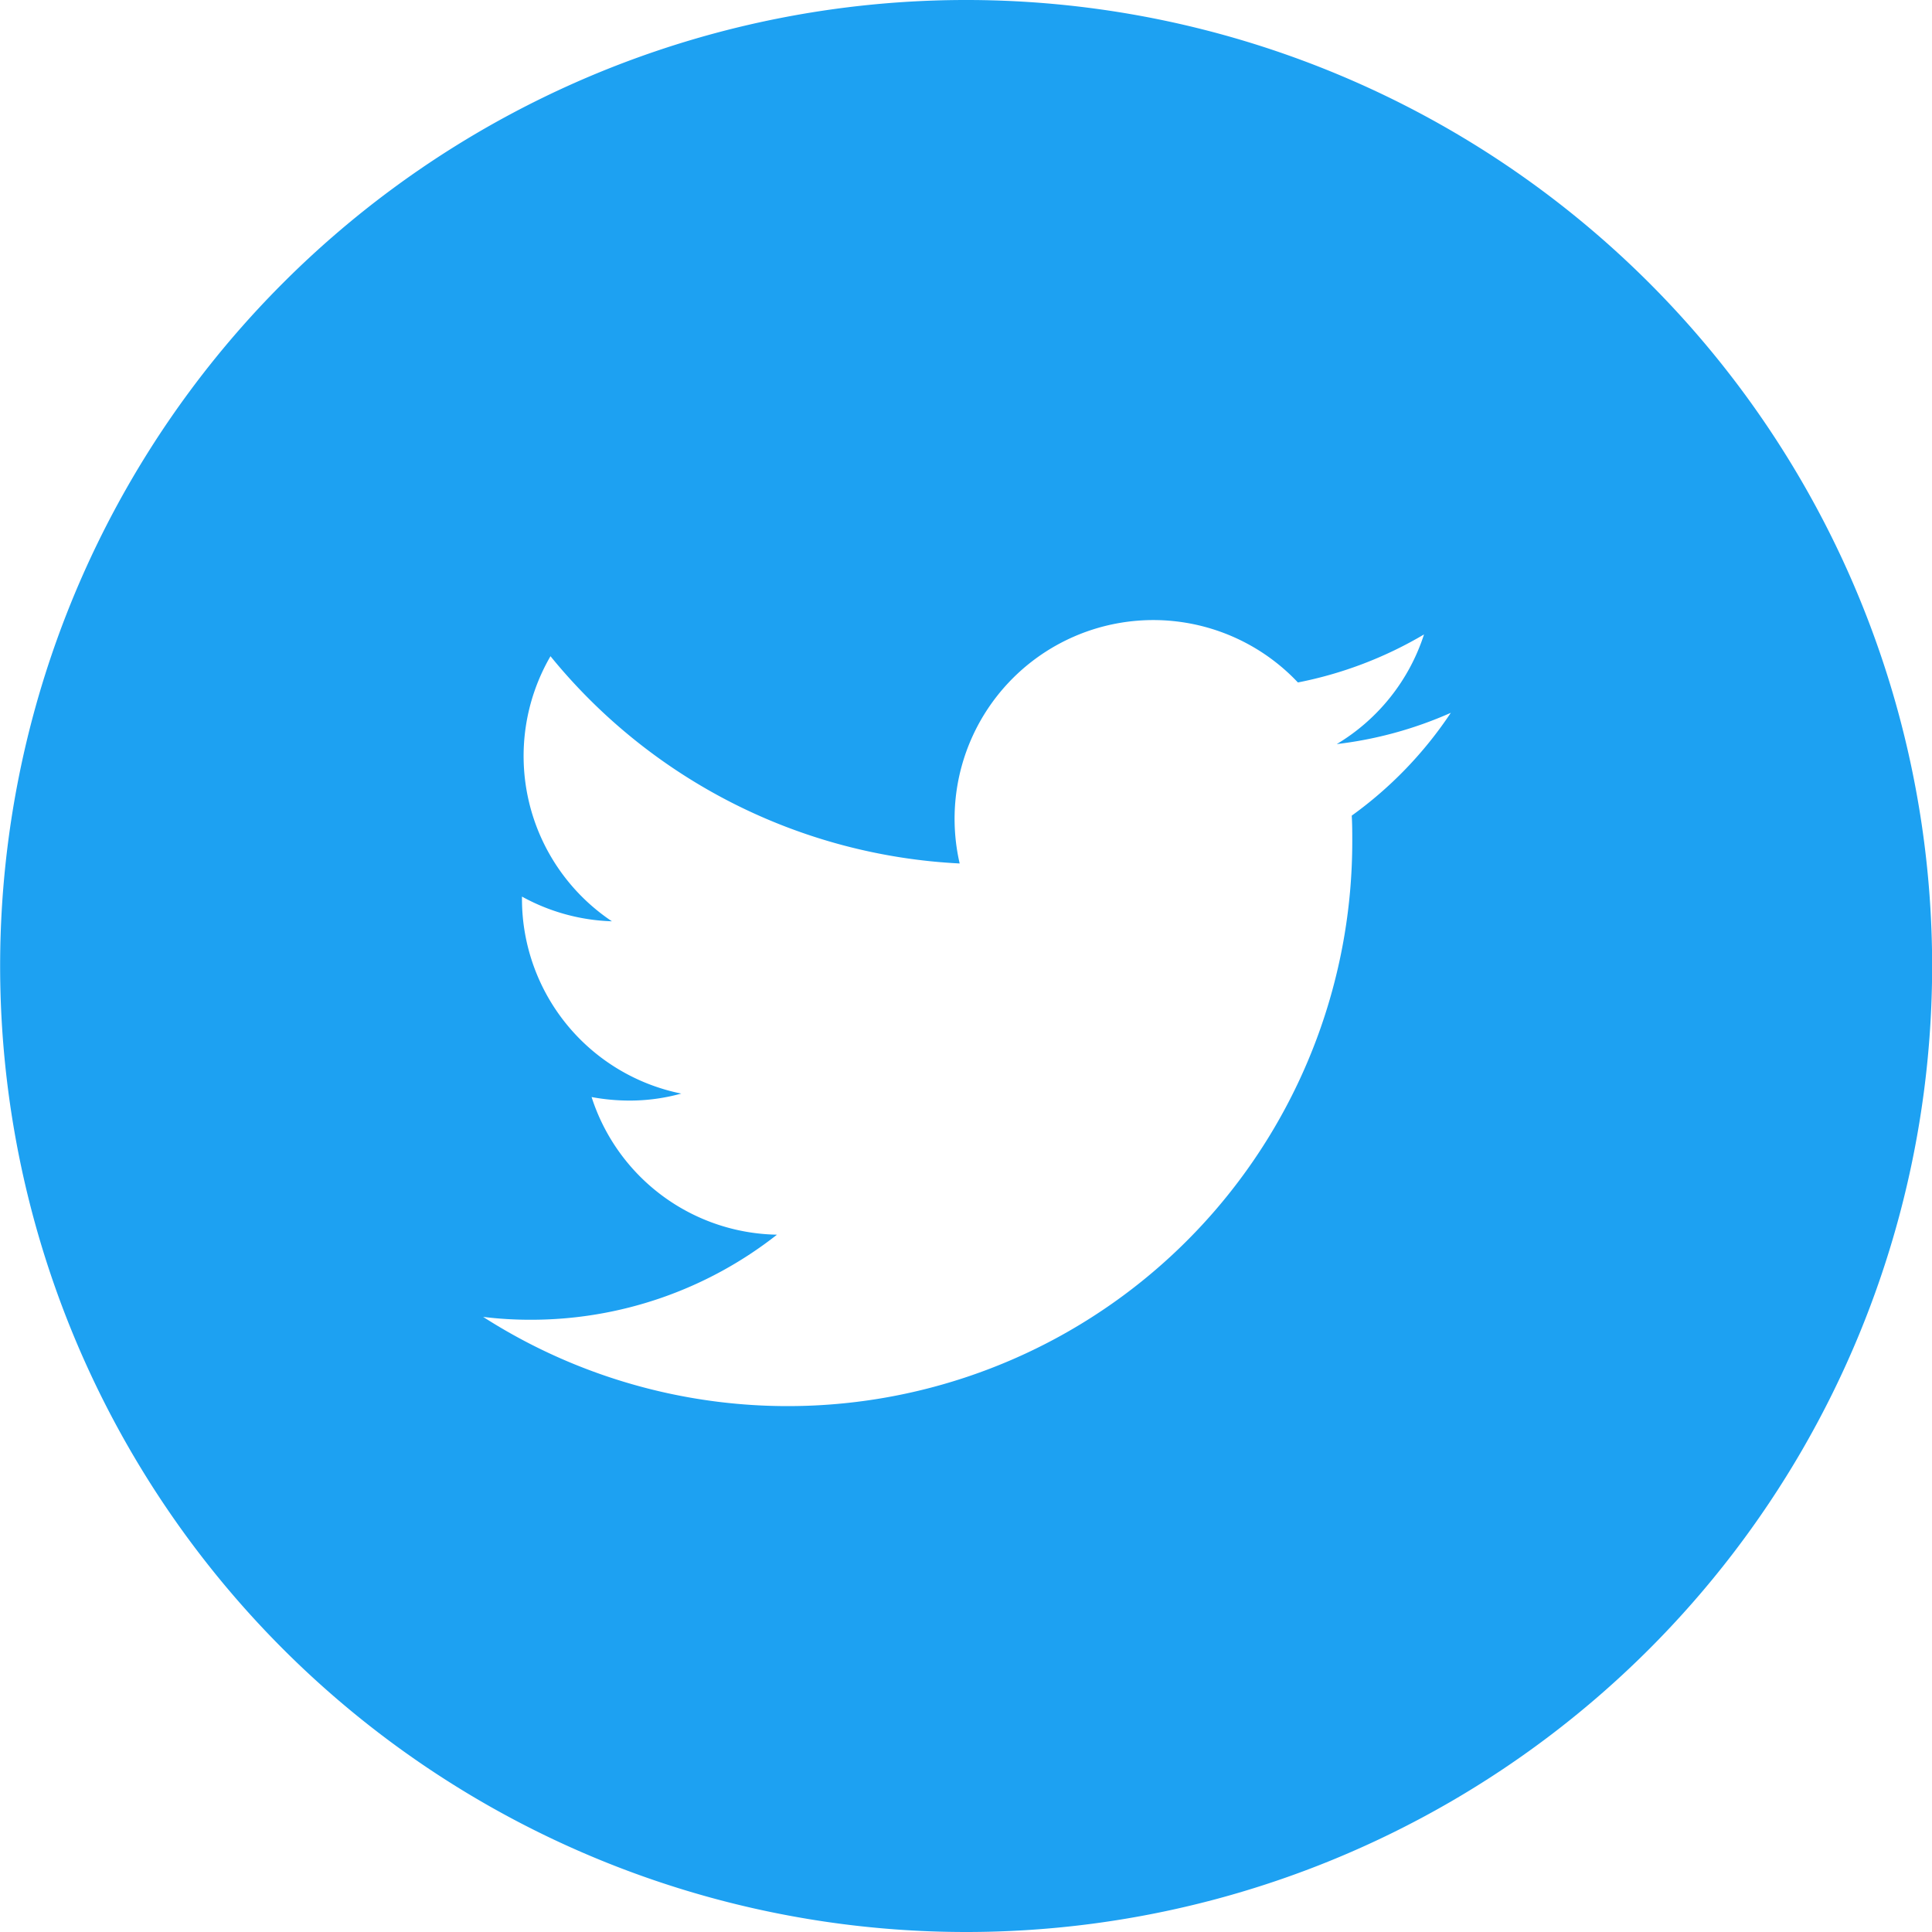 <svg xmlns="http://www.w3.org/2000/svg" width="29" height="29" viewBox="0 0 29 29"><path d="M2180.5,18147.99a14.5,14.5,0,1,1,14.5-14.5,14.5,14.5,0,0,1-14.5,14.5m7.274-18.3a5.922,5.922,0,0,1-1.711.469,2.99,2.99,0,0,0,1.31-1.646,5.978,5.978,0,0,1-1.893.721,2.983,2.983,0,0,0-5.077,2.717,8.463,8.463,0,0,1-6.142-3.111,2.984,2.984,0,0,0,.922,3.979,2.981,2.981,0,0,1-1.35-.371v.035a2.982,2.982,0,0,0,2.391,2.922,2.9,2.9,0,0,1-.785.105,3.106,3.106,0,0,1-.561-.053,2.976,2.976,0,0,0,2.783,2.066,5.972,5.972,0,0,1-3.7,1.277,5.705,5.705,0,0,1-.711-.043,8.474,8.474,0,0,0,13.046-7.139c0-.129,0-.258-.008-.385a5.989,5.989,0,0,0,1.487-1.543" transform="translate(-2165.998 -18118.99)" fill="#1da1f2"/></svg>